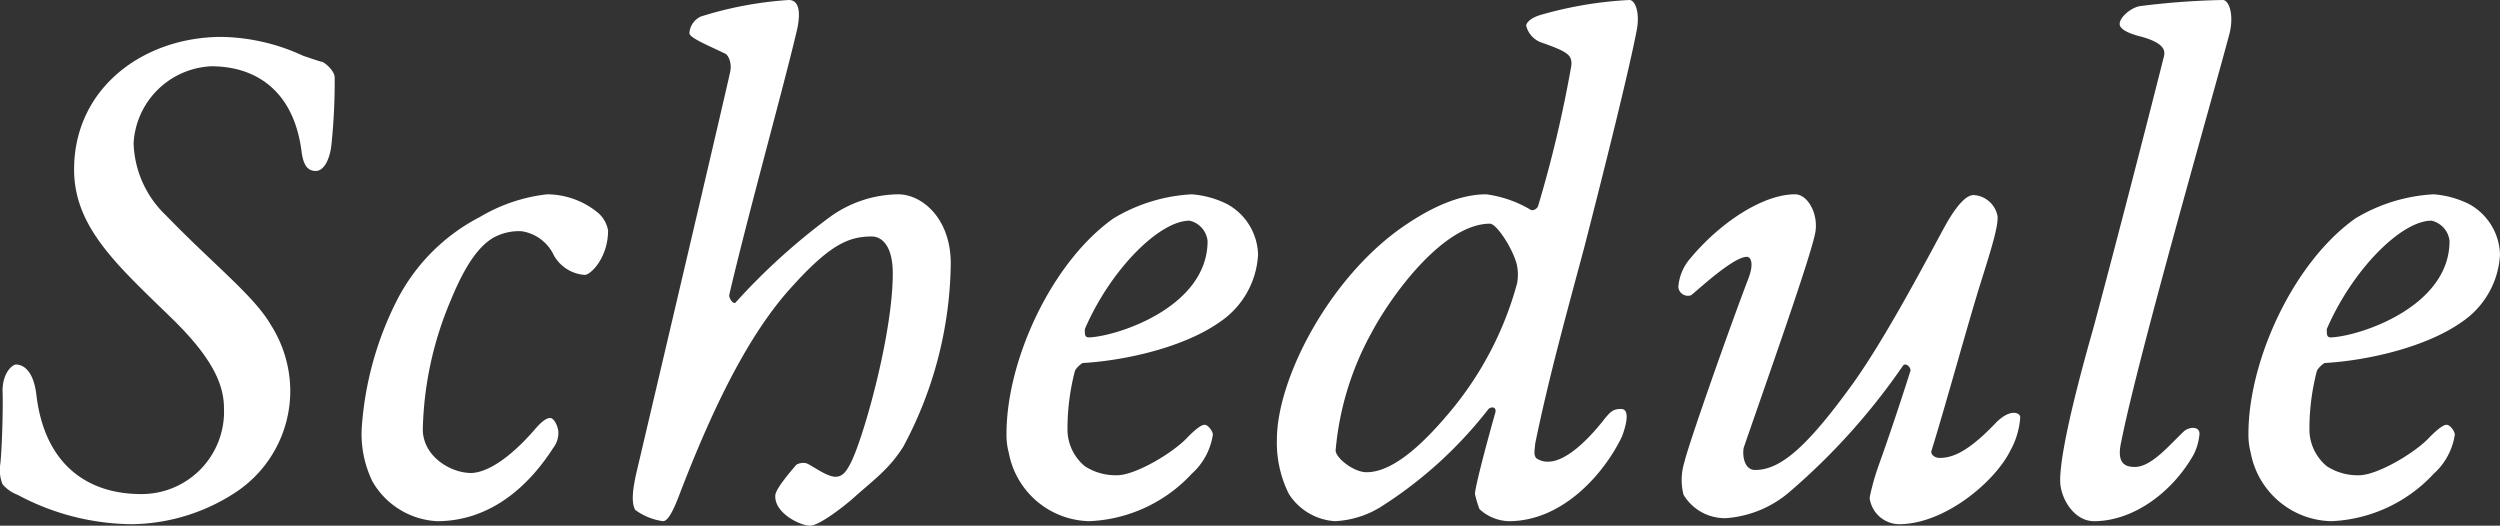 <svg xmlns="http://www.w3.org/2000/svg" width="199.163" height="41.88" viewBox="0 0 199.163 41.88">
  <rect x="0" y="0" width="199.163" height="41.88" fill="#333333" stroke="none"/>
  <path id="パス_110" data-name="パス 110" d="M19.68-37.74c-6.24,0-11.76,4.08-11.76,10.56,0,4.56,3.36,7.56,7.62,11.7,3.3,3.18,4.32,5.34,4.32,7.32a6.564,6.564,0,0,1-6.6,6.84c-4.32,0-7.68-2.4-8.34-7.86-.24-2.16-1.2-2.46-1.62-2.46-.3,0-1.08.66-1.08,2.1.06,1.32-.06,4.92-.18,5.82A3.065,3.065,0,0,0,2.22-2.1a2.934,2.934,0,0,0,1.2.84,19.554,19.554,0,0,0,9.12,2.34,15.37,15.37,0,0,0,8.4-2.64,9.68,9.68,0,0,0,4.2-8.16,9.887,9.887,0,0,0-1.56-5.1c-1.32-2.28-4.56-4.8-8.34-8.7a8.284,8.284,0,0,1-2.58-5.76,6.5,6.5,0,0,1,6.18-6.12c3.72,0,6.6,2.1,7.2,6.78.12.9.36,1.56,1.14,1.56.6,0,1.14-.84,1.26-2.28a48.619,48.619,0,0,0,.24-5.16c0-.54-.78-1.2-1.02-1.26-.12,0-1.32-.42-1.5-.48A16,16,0,0,0,19.68-37.74ZM45.6-25.2a13.327,13.327,0,0,0-5.34,1.8,15.314,15.314,0,0,0-6.66,6.72A26.385,26.385,0,0,0,30.84-6.66a8.635,8.635,0,0,0,.84,4.32A6.31,6.31,0,0,0,36.84.84c3.66,0,6.84-2.1,9.24-5.82a1.979,1.979,0,0,0,.42-1.26c0-.36-.3-1.14-.66-1.14-.24,0-.6.18-1.26.96C42.12-3.6,40.38-3,39.54-3,37.92-3,35.7-4.32,35.7-6.48a27.745,27.745,0,0,1,2.22-10.26c1.2-2.94,2.28-4.32,3.36-4.98a4.223,4.223,0,0,1,2.28-.54,3.388,3.388,0,0,1,2.58,1.92,3.061,3.061,0,0,0,2.46,1.56c.48,0,1.86-1.38,1.86-3.54a2.419,2.419,0,0,0-.84-1.44A6.439,6.439,0,0,0,45.6-25.2Zm27.96,0a9.446,9.446,0,0,0-5.58,1.92,50.574,50.574,0,0,0-7.38,6.72c-.18.12-.54-.36-.48-.66,1.56-6.66,4.32-16.5,5.4-21.12.36-1.68,0-2.34-.66-2.34a29.481,29.481,0,0,0-7.02,1.32,1.569,1.569,0,0,0-.9,1.32c0,.36,1.32.9,2.82,1.62.24.06.6.72.42,1.5-.72,3.24-6.96,29.76-7.44,31.8-.36,1.56-.42,2.52-.12,3.06a4.842,4.842,0,0,0,2.22.9c.36,0,.78-.72,1.32-2.16,2.76-7.2,5.58-12.78,8.82-16.38,3.12-3.48,4.62-4.14,6.48-4.14.84,0,1.68.78,1.68,2.94,0,4.8-2.28,12.9-3.3,15-.36.72-.66,1.2-1.26,1.2-.72,0-1.86-.9-2.34-1.08a1.144,1.144,0,0,0-.78.12c-.3.36-1.68,1.92-1.68,2.46-.06,1.44,2.04,2.4,2.76,2.4.78,0,2.88-1.68,3.48-2.22,1.68-1.5,2.82-2.28,3.96-4.08a31.546,31.546,0,0,0,3.78-14.58C77.76-23.28,75.48-25.2,73.56-25.2Zm23.4,0a13.453,13.453,0,0,0-6.24,1.92C85.8-19.8,82.2-12,82.2-6.12a5.4,5.4,0,0,0,.18,1.5A6.674,6.674,0,0,0,88.8.84a11.791,11.791,0,0,0,8.16-3.78,5.216,5.216,0,0,0,1.68-3.12c0-.24-.36-.78-.66-.78s-.84.48-1.32.96c-1.14,1.26-4.2,3.06-5.64,3.06a4.492,4.492,0,0,1-2.58-.72A3.821,3.821,0,0,1,87.06-6.3a18.2,18.2,0,0,1,.6-4.86,1.886,1.886,0,0,1,.6-.6c3.24-.18,8.04-1.2,10.98-3.3a6.9,6.9,0,0,0,3-5.34,4.726,4.726,0,0,0-2.46-4.02A7.6,7.6,0,0,0,96.96-25.2Zm-.18,2.1a1.855,1.855,0,0,1,1.44,1.62c0,5.22-7.08,7.56-9.42,7.68-.36,0-.36-.18-.36-.66C90.48-19.2,94.38-23.1,96.78-23.1Zm6.96,17.46a9.13,9.13,0,0,0,.96,4.32A4.719,4.719,0,0,0,108.36.84,7.608,7.608,0,0,0,112.02-.3a33.63,33.63,0,0,0,8.58-7.8c.3-.24.66-.12.54.3-.48,1.68-1.62,5.88-1.62,6.48a9.114,9.114,0,0,0,.36,1.2,3.59,3.59,0,0,0,2.34.96c4.32,0,7.62-3.84,9-6.72.12-.3.84-2.22-.06-2.22-.66,0-.84.24-1.26.72-1.44,1.86-3.18,3.48-4.56,3.48a1.527,1.527,0,0,1-.96-.3c-.18-.3-.12-.48-.06-1.14,1.08-5.28,2.52-10.44,3.9-15.6,1.62-6.3,3.6-14.22,4.2-17.4.24-1.32-.12-2.34-.6-2.34a31.035,31.035,0,0,0-6.9,1.14c-1.14.3-1.32.78-1.32.9a1.9,1.9,0,0,0,1.14,1.32c2.22.78,2.52,1.02,2.46,1.86a98.766,98.766,0,0,1-2.64,11.16c-.06.24-.42.48-.66.3a9.262,9.262,0,0,0-3.48-1.2c-1.92,0-4.14.84-6.72,2.64C107.88-18.48,103.74-10.5,103.74-5.64Zm4.68.84a23.588,23.588,0,0,1,2.82-9.3c1.68-3.18,5.82-8.76,9.48-8.76.48,0,1.68,1.74,2.1,3.12a3.773,3.773,0,0,1,.06,1.62A26.911,26.911,0,0,1,117.72-8.1c-1.98,2.4-4.56,5.04-6.84,5.04C109.86-3.06,108.42-4.2,108.42-4.8Zm36.6-20.4c-2.58,0-6,2.28-8.34,5.1a3.923,3.923,0,0,0-.96,2.28.767.767,0,0,0,1.02.66c.54-.42,3.36-3.06,4.44-3.06.3,0,.6.48.12,1.74-1.32,3.42-4.8,13.26-5.1,14.64a4.691,4.691,0,0,0-.06,2.58A3.847,3.847,0,0,0,139.5.6a8.728,8.728,0,0,0,5.16-2.16,52.1,52.1,0,0,0,8.94-9.96c.24-.36.72.18.6.42-.66,2.1-1.74,5.34-2.52,7.5a18.526,18.526,0,0,0-.72,2.58,2.4,2.4,0,0,0,2.34,2.1c3.66,0,7.68-3.42,8.88-5.88a6.34,6.34,0,0,0,.78-2.64c0-.36-.78-.72-1.92.42-2.22,2.34-3.48,2.82-4.5,2.82-.42,0-.72-.3-.66-.54,1.14-3.66,2.94-10.26,3.9-13.32s1.38-4.44,1.38-5.34a2.053,2.053,0,0,0-1.92-1.74c-.42,0-1.08.42-2.1,2.16-1.02,1.8-4.62,8.82-7.5,12.84-3.72,5.16-5.82,6.9-7.8,6.9-.96,0-1.02-1.38-.9-1.8,1.86-5.4,5.4-15.36,5.7-17.16C146.88-23.64,146.04-25.2,145.02-25.2Zm25.86-13.56c0,.3.42.66,1.56.96,2.1.54,2.04,1.2,1.98,1.56-.72,2.88-3.42,13.44-5.64,21.72-.84,2.94-2.64,9.48-2.64,12.12,0,1.38,1.08,3.24,2.7,3.24,3.06,0,6.18-2.22,7.92-5.28a4.449,4.449,0,0,0,.48-1.68c0-.66-.9-.54-1.26-.18-1.2,1.14-2.58,2.82-3.9,2.82-.84,0-1.44-.36-1.08-1.98,1.38-6.96,7.26-27.36,8.64-32.58.36-1.5-.06-2.64-.54-2.64a61.044,61.044,0,0,0-6.54.48C171.9-40.14,170.88-39.36,170.88-38.76ZM195.9-25.2a13.453,13.453,0,0,0-6.24,1.92c-4.92,3.48-8.52,11.28-8.52,17.16a5.4,5.4,0,0,0,.18,1.5A6.675,6.675,0,0,0,187.74.84a11.791,11.791,0,0,0,8.16-3.78,5.216,5.216,0,0,0,1.68-3.12c0-.24-.36-.78-.66-.78s-.84.48-1.32.96c-1.14,1.26-4.2,3.06-5.64,3.06a4.492,4.492,0,0,1-2.58-.72A3.821,3.821,0,0,1,186-6.3a18.2,18.2,0,0,1,.6-4.86,1.886,1.886,0,0,1,.6-.6c3.24-.18,8.04-1.2,10.98-3.3a6.9,6.9,0,0,0,3-5.34,4.726,4.726,0,0,0-2.46-4.02A7.6,7.6,0,0,0,195.9-25.2Zm-.18,2.1a1.855,1.855,0,0,1,1.44,1.62c0,5.22-7.08,7.56-9.42,7.68-.36,0-.36-.18-.36-.66C189.42-19.2,193.32-23.1,195.72-23.1Z" transform="translate(-2.017 40.68)" fill="#fff"/>
</svg>
